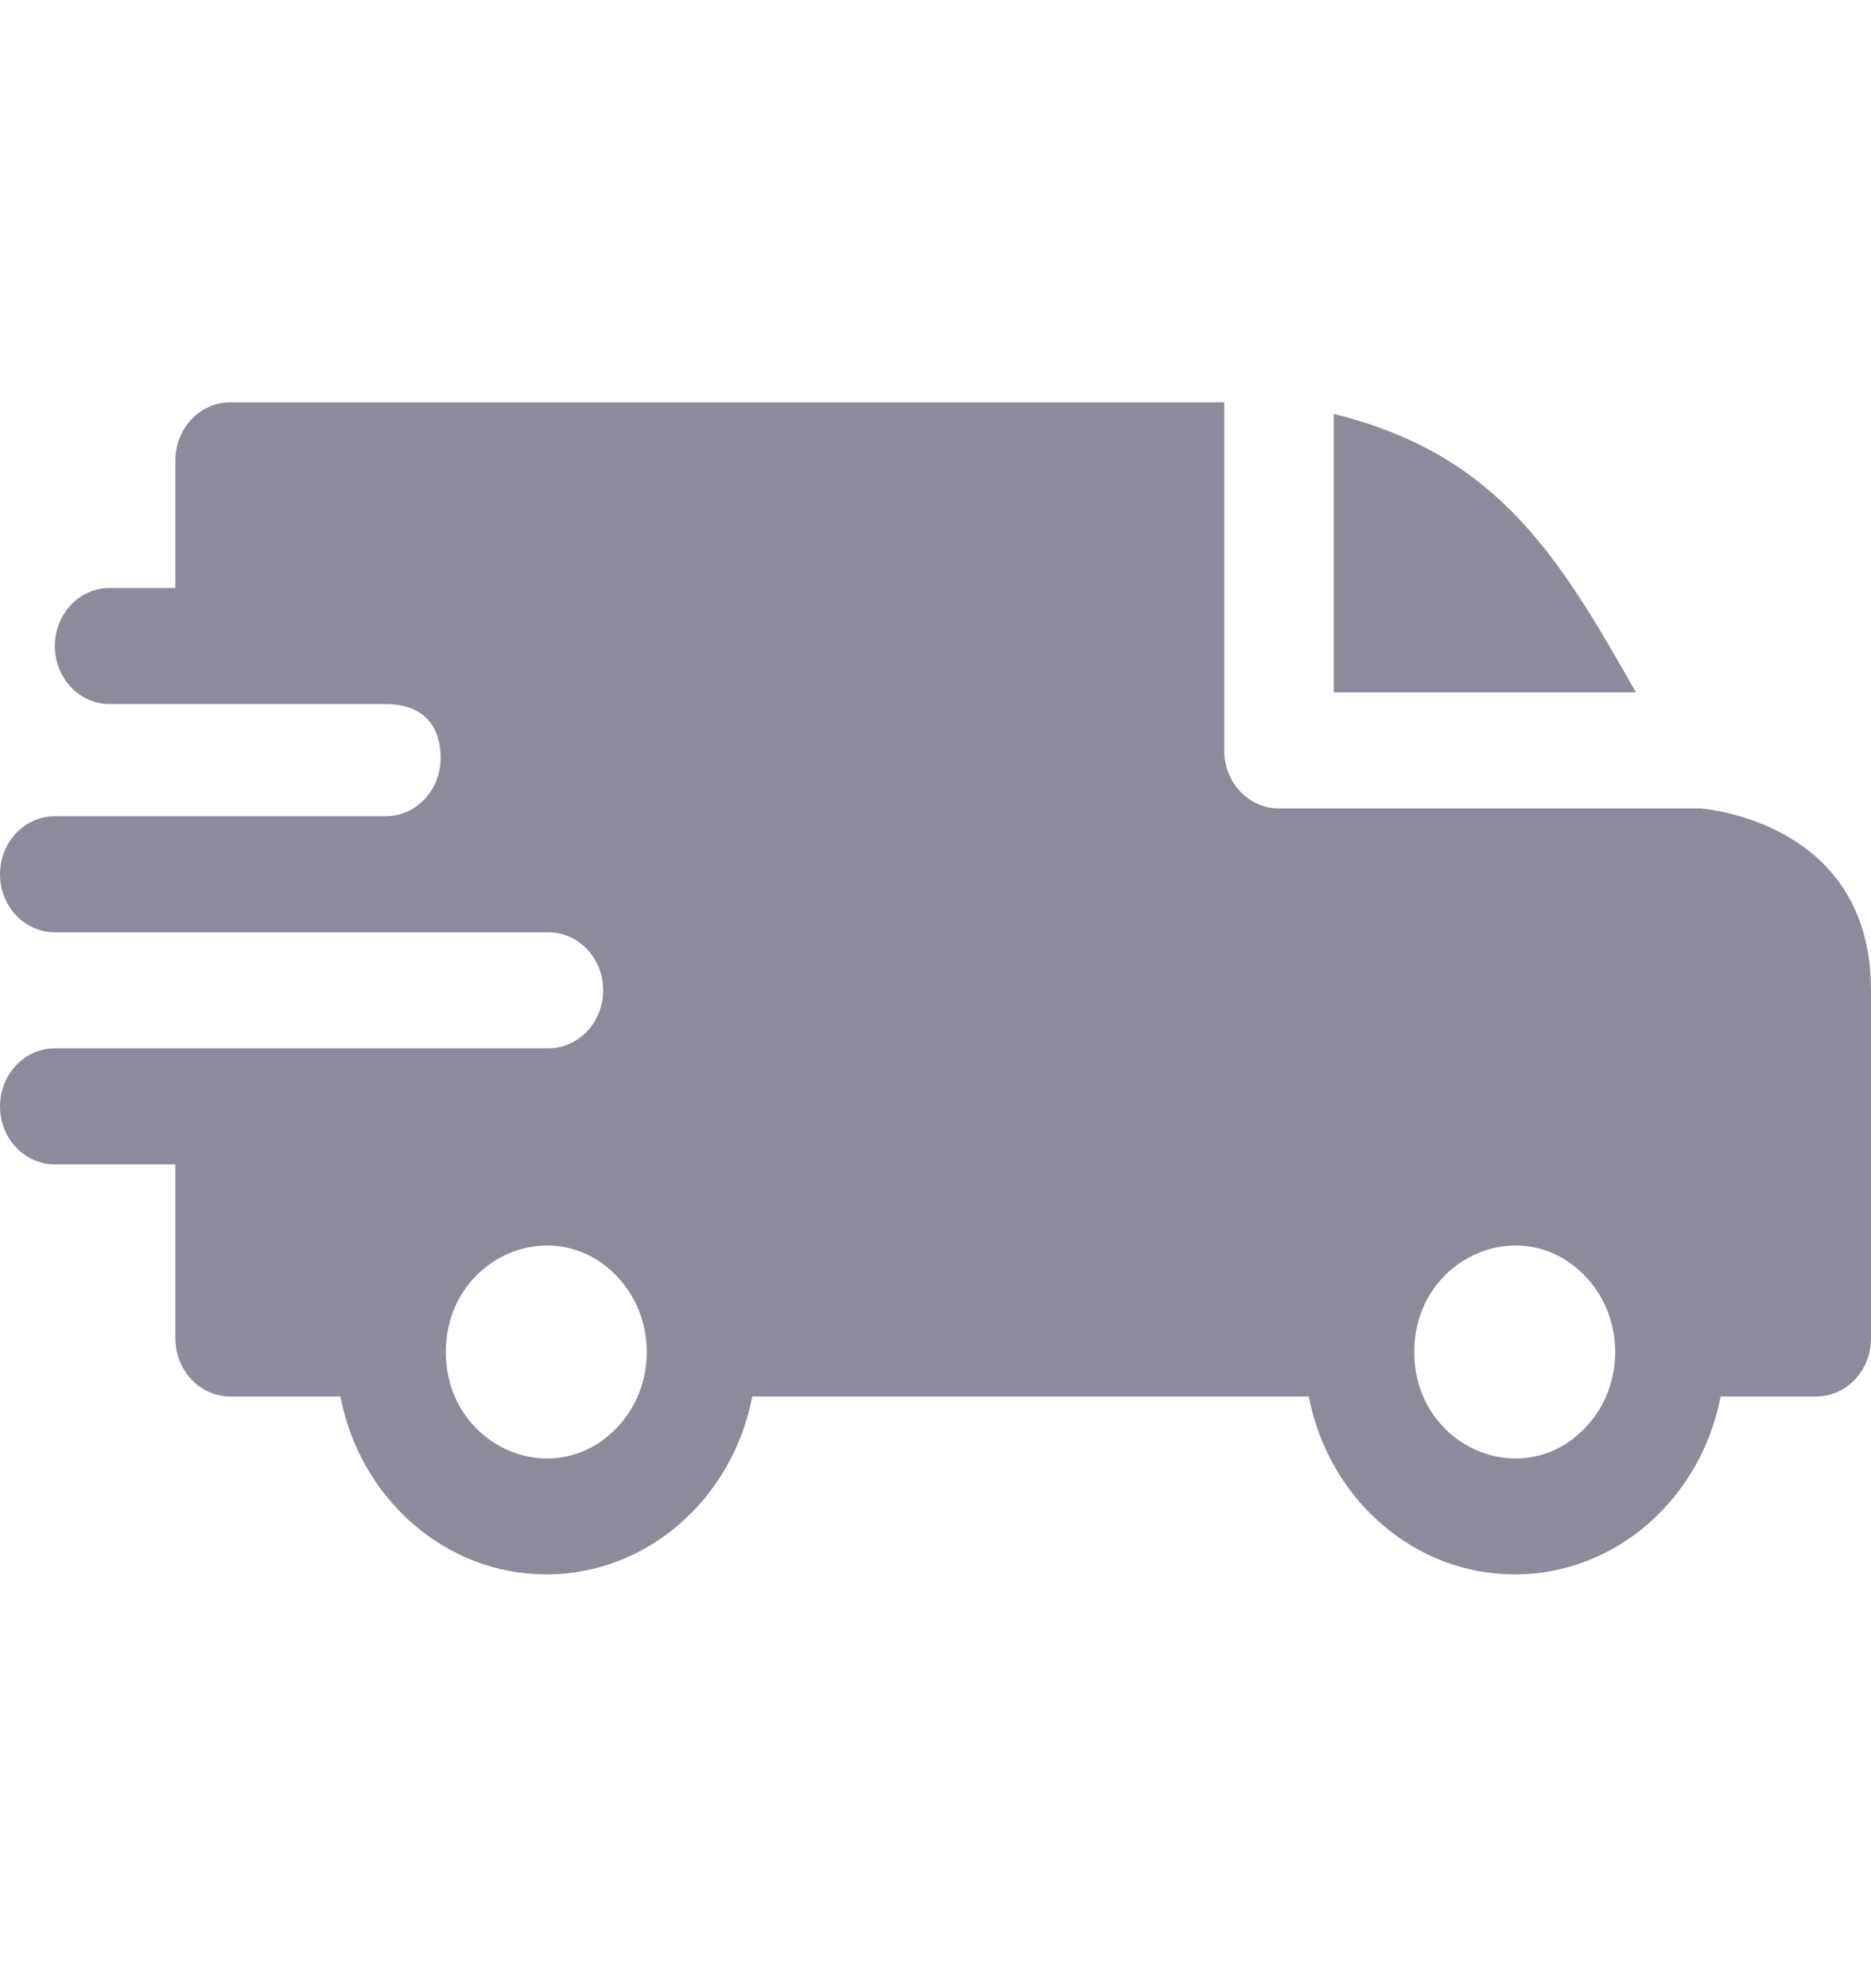 <svg width="32" height="34" viewBox="0 0 32 34" fill="none" xmlns="http://www.w3.org/2000/svg">
<path fill-rule="evenodd" clip-rule="evenodd" d="M22.812 7.079C25.587 7.761 26.648 9.478 27.979 11.841H22.812V7.079ZM6.599 12.04C7.142 12.04 7.536 12.317 7.536 12.966C7.536 13.513 7.118 13.957 6.601 13.958H0.938C0.42 13.958 0 14.403 0 14.951C0 15.499 0.42 15.943 0.938 15.943H9.375C9.898 15.943 10.316 16.387 10.316 16.935C10.316 17.483 9.896 17.927 9.379 17.927H0.938C0.42 17.927 0 18.372 0 18.92C0 19.468 0.42 19.912 0.938 19.912H3V22.889C3 23.437 3.42 23.881 3.938 23.881H5.822C6.158 25.633 7.62 26.924 9.344 26.924C11.067 26.924 12.53 25.633 12.866 23.881H22.384C22.721 25.633 24.183 26.924 25.906 26.924C27.63 26.924 29.092 25.633 29.428 23.881H31.062C31.58 23.881 32 23.437 32 22.889V16.935C32 14.024 29.099 13.83 29.096 13.826H21.875C21.357 13.826 20.938 13.382 20.938 12.834V6.88H3.938C3.42 6.88 3 7.324 3 7.872V10.055H1.875C1.357 10.055 0.938 10.499 0.938 11.047C0.938 11.596 1.357 12.04 1.875 12.04H6.599ZM27.122 21.834C27.793 22.544 27.793 23.697 27.122 24.407C26.042 25.55 24.188 24.737 24.188 23.12C24.188 21.504 26.042 20.691 27.122 21.834ZM10.559 21.834C11.23 22.544 11.23 23.697 10.559 24.407C9.479 25.55 7.625 24.737 7.625 23.12C7.625 21.504 9.479 20.691 10.559 21.834Z" fill="#8C8B9B"/>
</svg>
